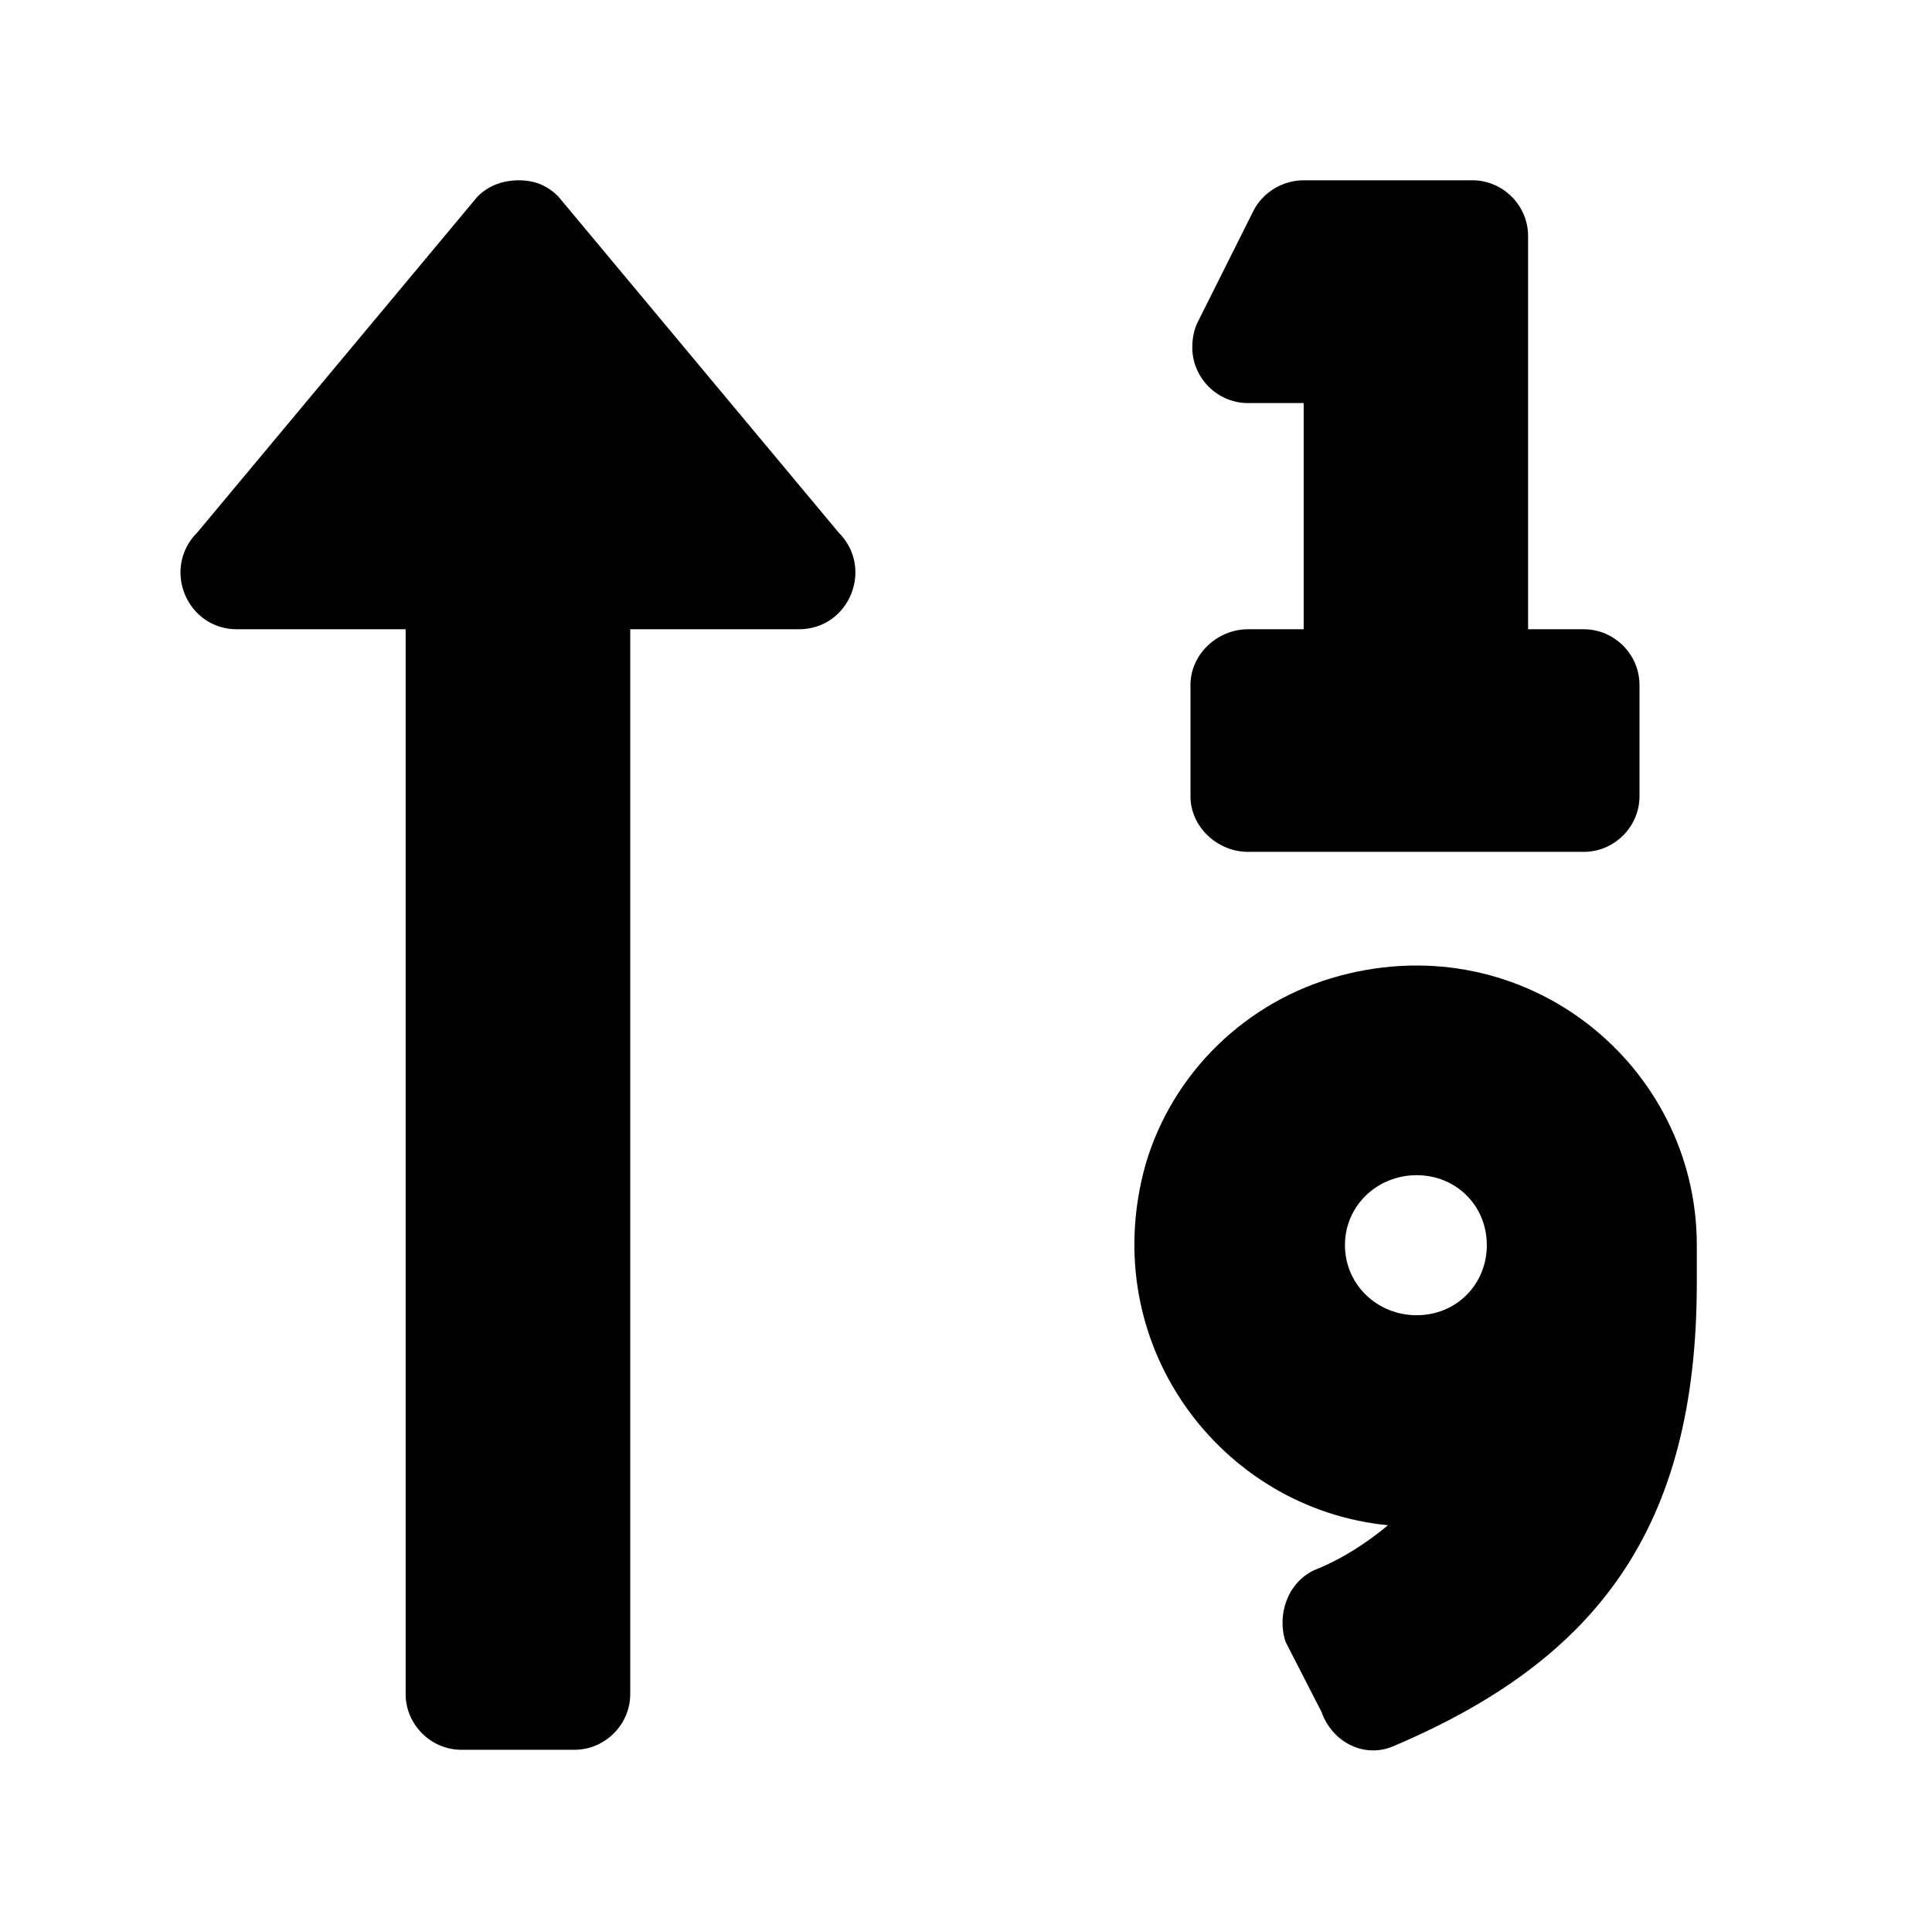 <?xml version='1.0' encoding='UTF-8'?>
<!-- This file was generated by dvisvgm 2.13.3 -->
<svg version='1.1' xmlns='http://www.w3.org/2000/svg' xmlns:xlink='http://www.w3.org/1999/xlink' viewBox='-215.08 -215.08 32.015 32'>
<title>\faSortNumericUp</title>
<desc Packages=''/>
<defs>
<path id='g0-29' d='M6.426-3.676C5.908-3.537 5.499-3.138 5.35-2.63C5.071-1.634 5.768-.717 6.695-.628C6.575-.528 6.436-.438 6.286-.379C6.137-.309 6.077-.13 6.127 .02L6.326 .408C6.386 .578 6.565 .667 6.725 .598C7.851 .12 8.408-.608 8.408-1.973V-2.182C8.408-3.178 7.462-3.955 6.426-3.676ZM6.854-1.793C6.635-1.793 6.456-1.963 6.456-2.182S6.635-2.57 6.854-2.57S7.243-2.401 7.243-2.182S7.073-1.793 6.854-1.793ZM5.918-6.854H6.227V-5.599H5.918C5.748-5.599 5.599-5.46 5.599-5.29V-4.672C5.599-4.503 5.748-4.364 5.918-4.364H7.781C7.95-4.364 8.09-4.503 8.09-4.672V-5.29C8.09-5.46 7.95-5.599 7.781-5.599H7.472V-7.781C7.472-7.95 7.333-8.09 7.163-8.09H6.227C6.107-8.09 5.998-8.02 5.948-7.92L5.639-7.303C5.619-7.263 5.609-7.213 5.609-7.163C5.609-6.994 5.748-6.854 5.918-6.854ZM2.092-8C2.032-8.06 1.963-8.09 1.873-8.09S1.704-8.06 1.644-8L.09-6.137C-.11-5.938 .03-5.599 .309-5.599H1.245V.309C1.245 .478 1.385 .618 1.554 .618H2.182C2.351 .618 2.491 .478 2.491 .309V-5.599H3.427C3.706-5.599 3.846-5.938 3.646-6.137L2.092-8Z'/>
</defs>
<g id='page1' transform='scale(2.987)'>
<use x='-71' y='-62.915' xlink:href='#g0-29'/>
</g>
</svg>
